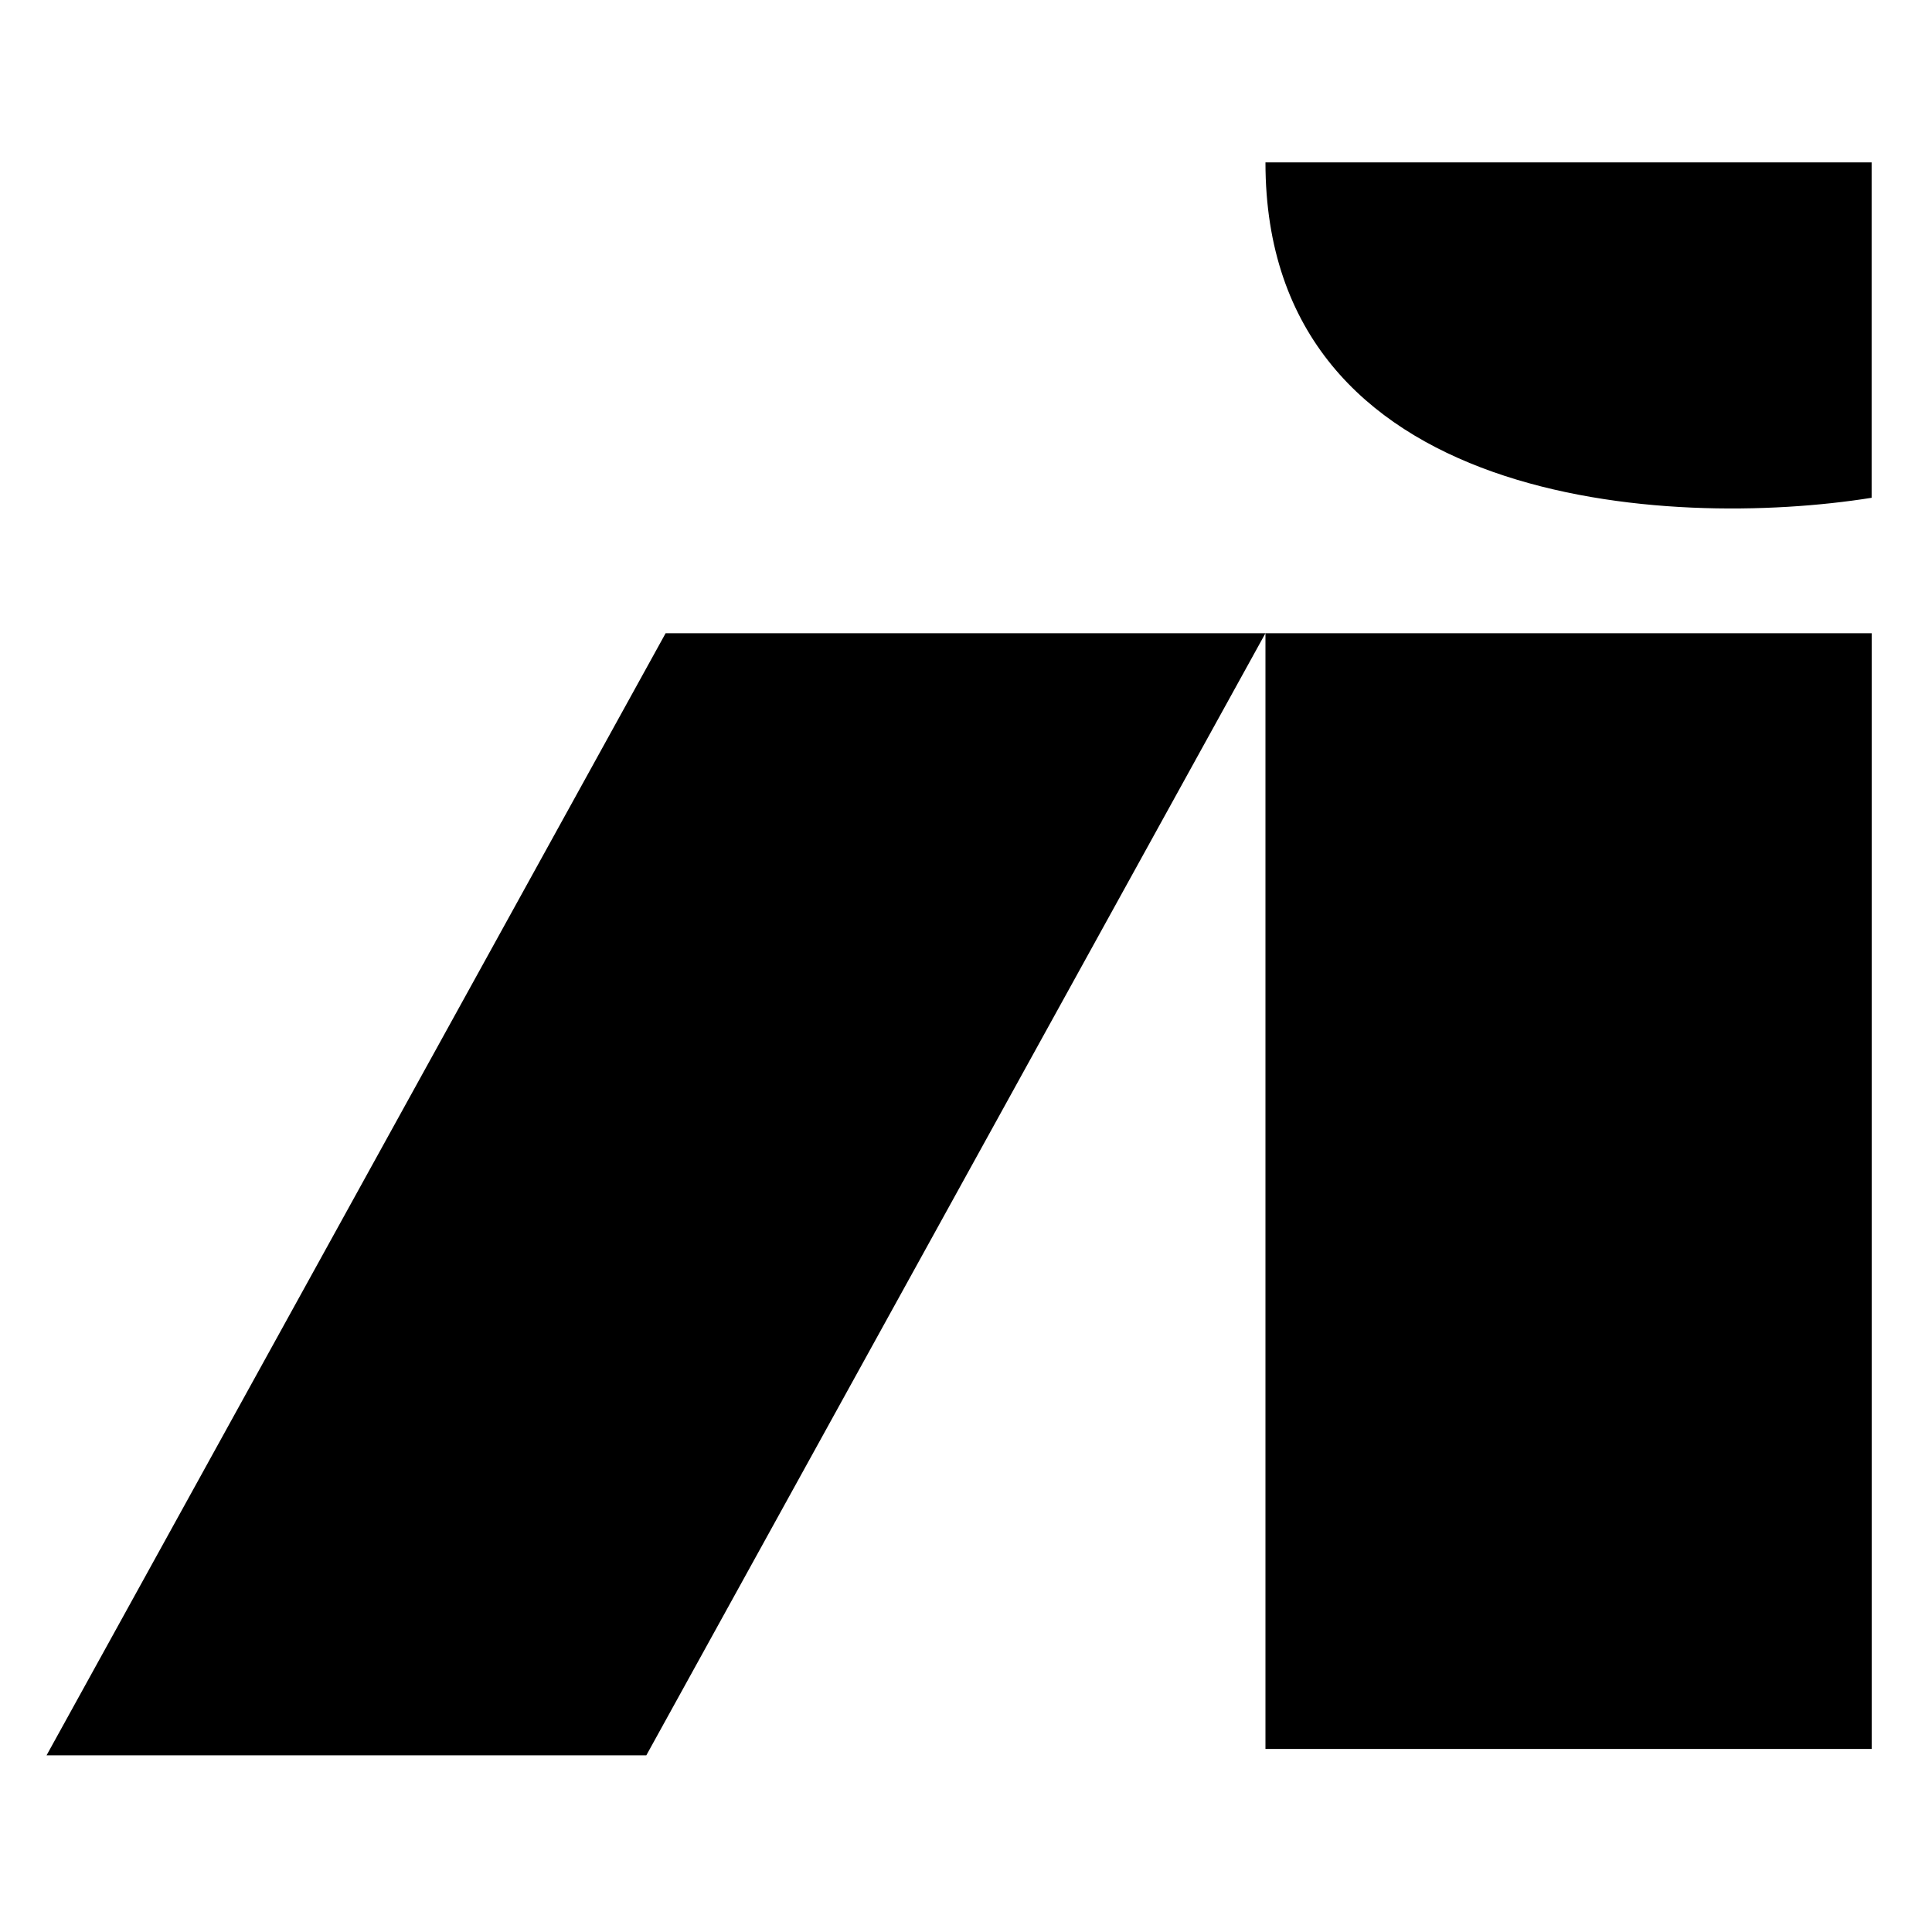 <svg width="32" height="32" viewBox="0 0 32 32" fill="none" xmlns="http://www.w3.org/2000/svg">
<path d="M10.705 29.074H0.771L11.025 10.488H20.96L10.705 29.074ZM31.001 28.968H20.96V10.488H31.001V28.968ZM31 8.245C27.653 8.779 20.96 8.416 20.96 2.69H31V8.245Z" fill="#78FBB0" style="fill:#78FBB0;fill:color(display-p3 0.471 0.984 0.69);fill-opacity:1;"/>
</svg>
